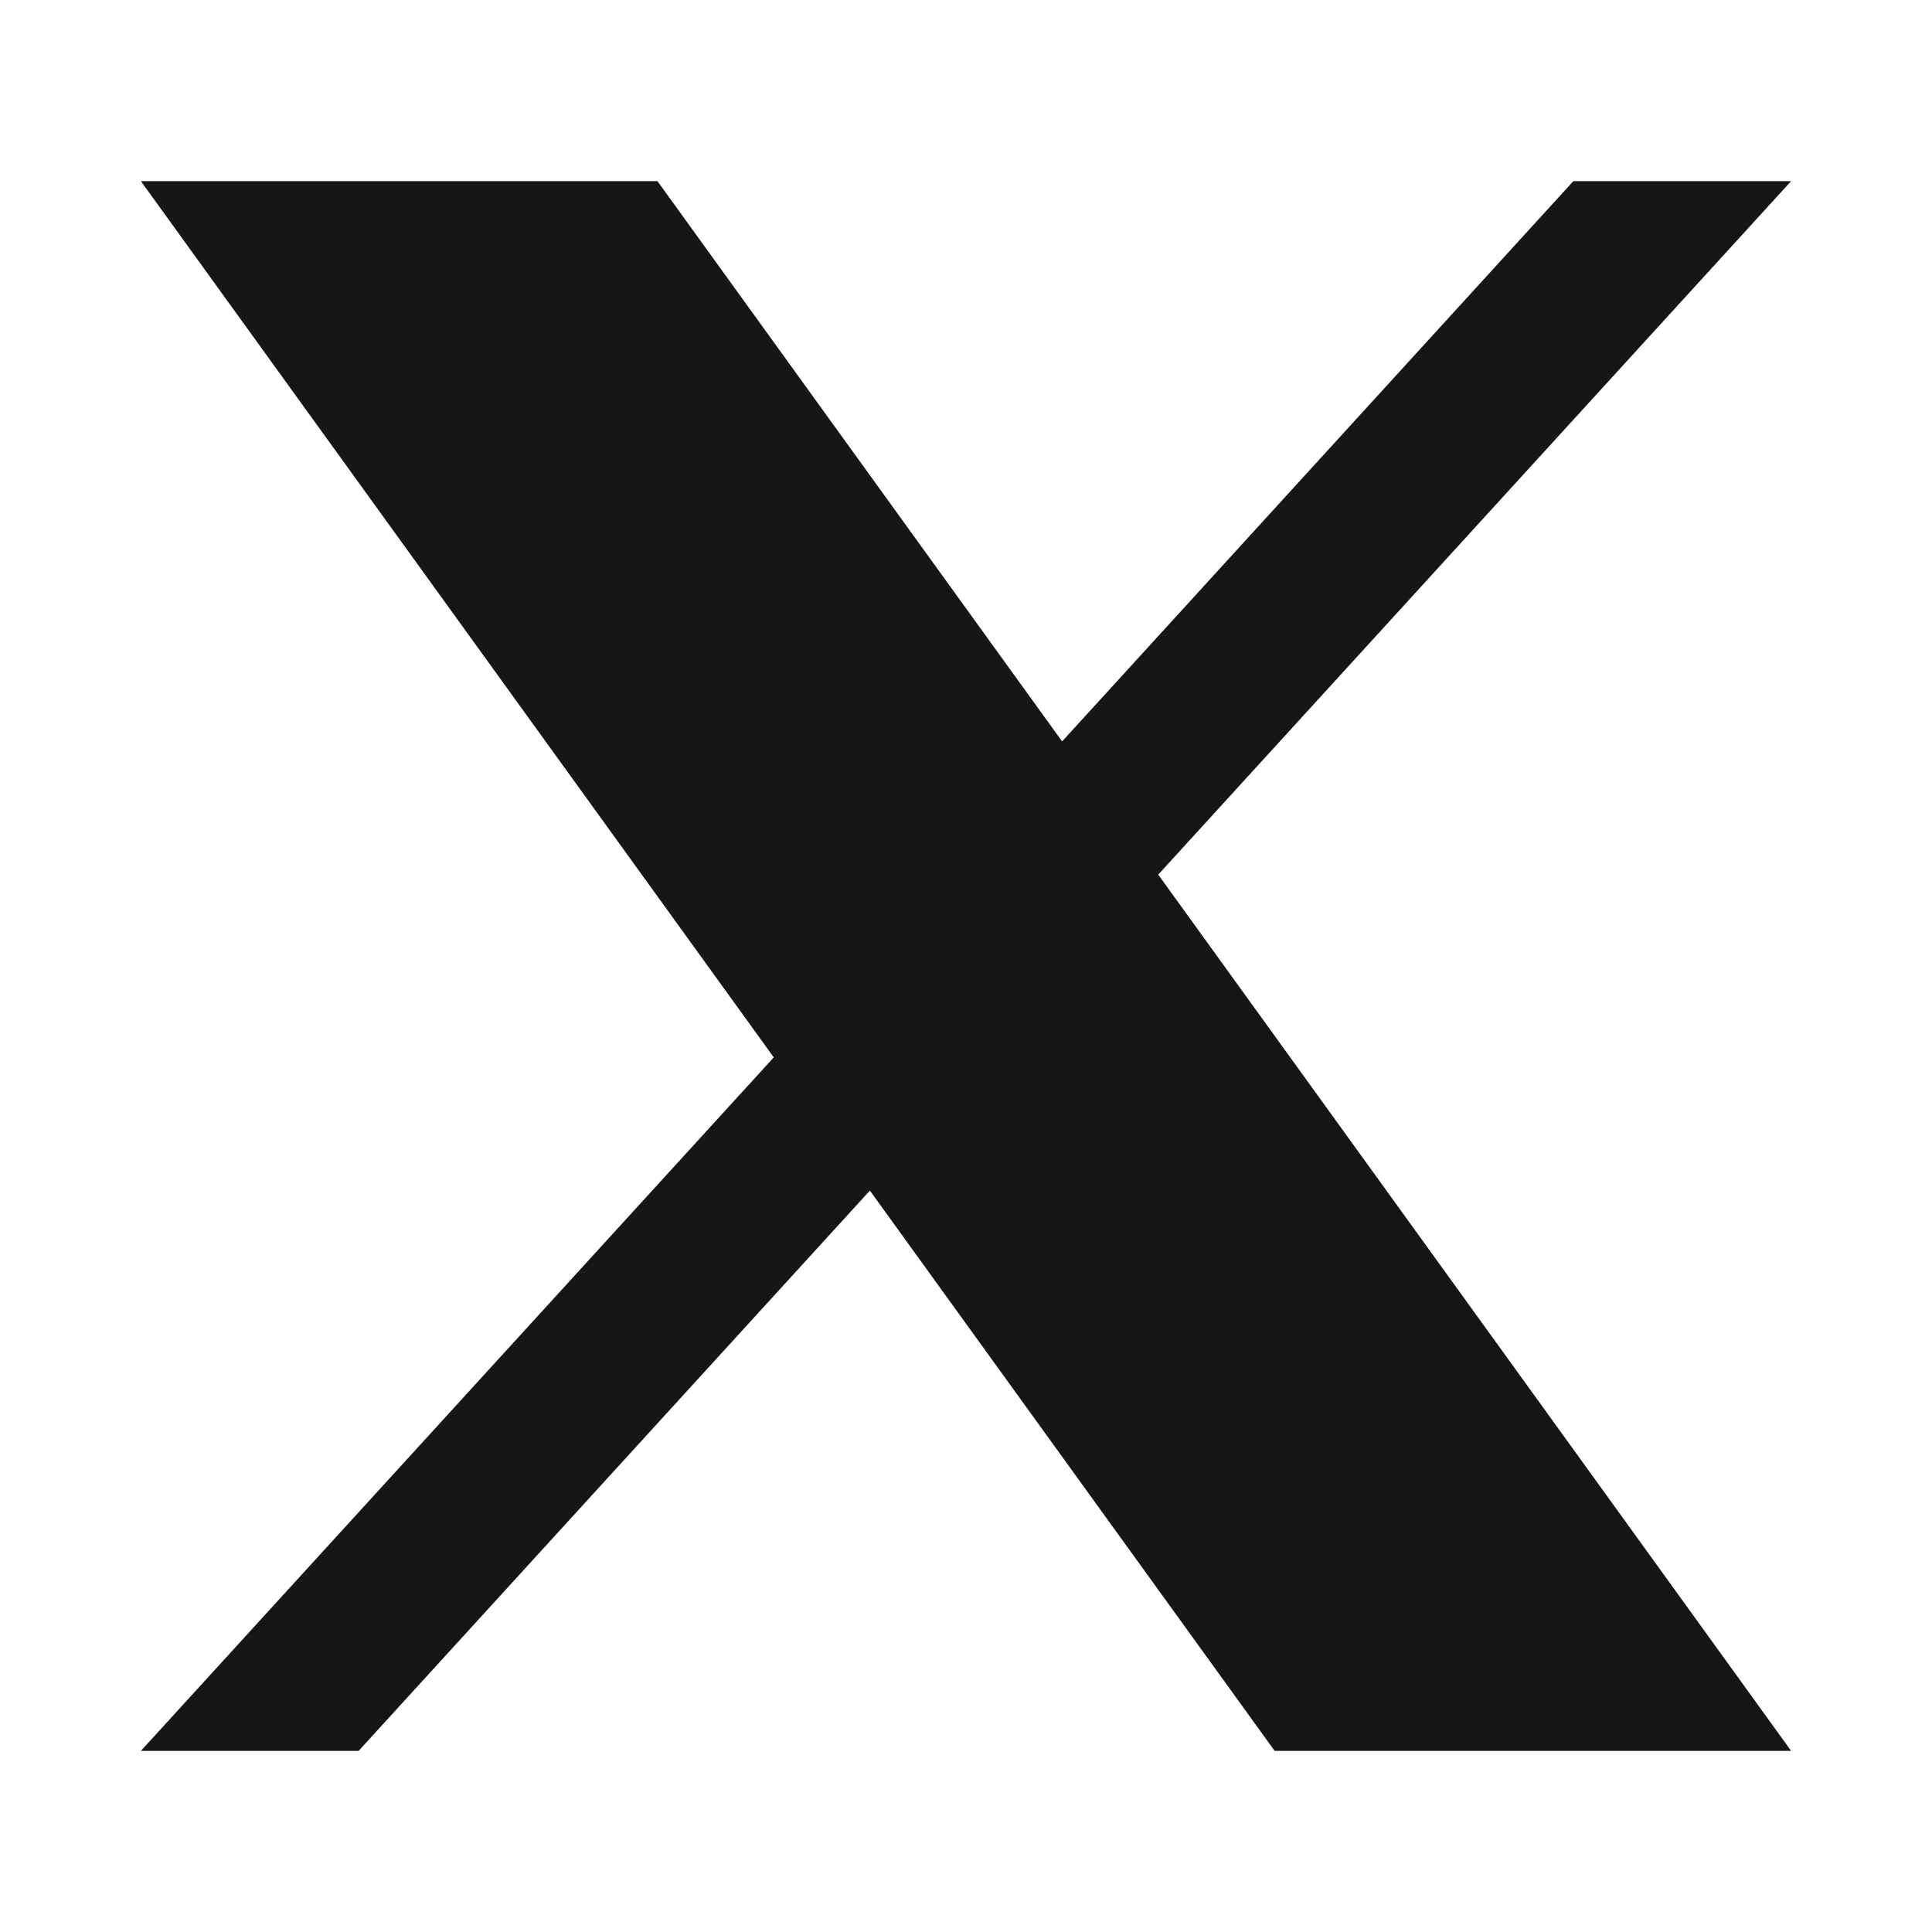 <svg width="24" height="24" viewBox="0 0 24 24" fill="none" xmlns="http://www.w3.org/2000/svg">
<path d="M14.388 10.865L22.25 2.25H19.545L13.194 9.21L8.167 2.25H1.75L9.612 13.135L1.75 21.75H4.455L10.806 14.79L15.834 21.75H22.25L14.388 10.865Z" fill="#161616"/>
</svg>

